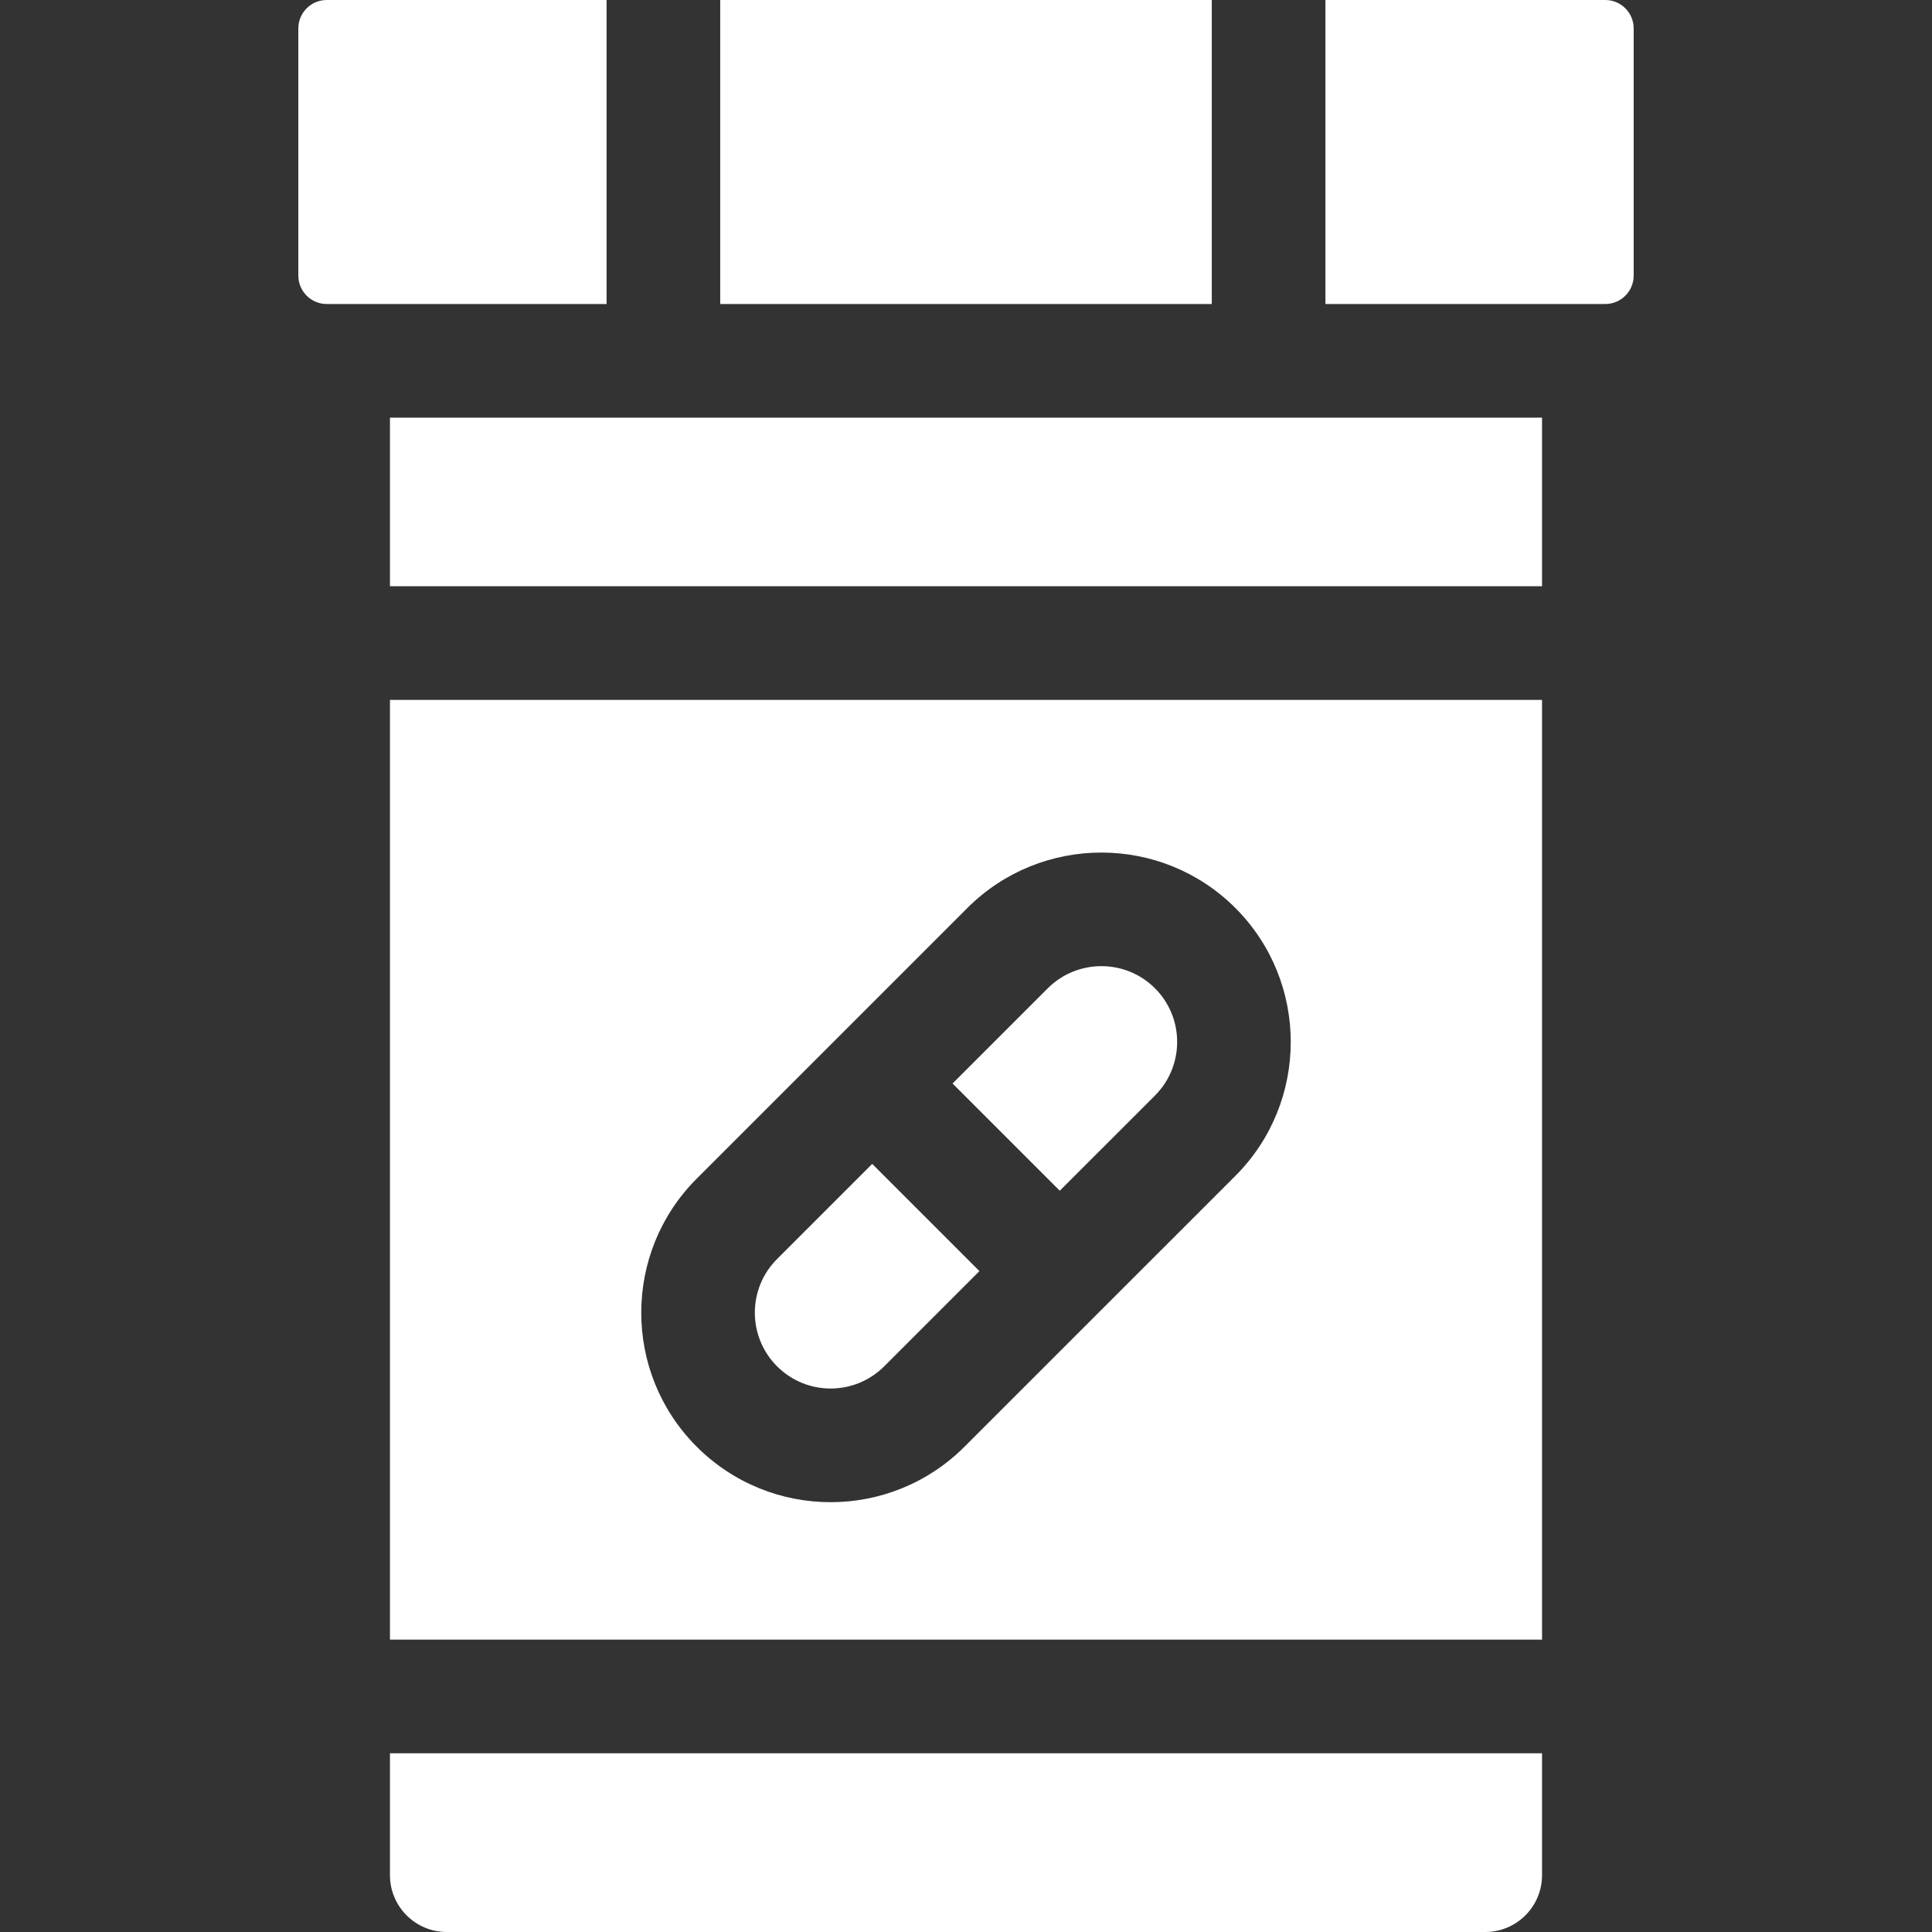 <?xml version="1.0"?>
<svg xmlns="http://www.w3.org/2000/svg" id="Capa_1" enable-background="new 0 0 510 510" height="512px" viewBox="0 0 510 510" width="512px"><rect x="0" y="0" width="510" height="510" fill="#333333" stroke="none"/><g><path d="m102.94 110.25h304.12v44.5h-304.12z" data-original="#000000" class="active-path" data-old_color="#000000" fill="#FFFFFF"/><path d="m117.94 510h274.12c8.284 0 15-6.716 15-15v-32.18h-304.12v32.18c0 8.284 6.716 15 15 15z" data-original="#000000" class="active-path" data-old_color="#000000" fill="#FFFFFF"/><path d="m160.12 0h-73.87c-4.14 0-7.5 3.36-7.5 7.5v65.25c0 4.14 3.36 7.5 7.5 7.5h73.87c0-10.257 0-70.51 0-80.25z" data-original="#000000" class="active-path" data-old_color="#000000" fill="#FFFFFF"/><path d="m423.75 0h-73.87v80.25h73.87c4.14 0 7.5-3.36 7.5-7.5 0-14.75 0-57.41 0-65.25 0-4.14-3.36-7.5-7.5-7.5z" data-original="#000000" class="active-path" data-old_color="#000000" fill="#FFFFFF"/><path d="m102.94 432.82h304.12v-248.07h-304.12zm80.96-121.67 71.47-71.47c19.5-19.5 51.23-19.5 70.73 0s19.5 51.23 0 70.73c-43.833 43.82-27.586 27.576-71.48 71.47-19.521 19.542-51.165 19.556-70.72 0-19.5-19.5-19.5-51.23 0-70.73z" data-original="#000000" class="active-path" data-old_color="#000000" fill="#FFFFFF"/><path d="m233.41 360.67 25.13-25.13-28.3-28.3-25.13 25.13c-7.8 7.8-7.8 20.49.01 28.3 7.833 7.833 20.484 7.806 28.29 0z" data-original="#000000" class="active-path" data-old_color="#000000" fill="#FFFFFF"/><path d="m304.88 289.2c7.81-7.81 7.81-20.51.01-28.31s-20.5-7.8-28.31 0l-25.13 25.13 28.3 28.3z" data-original="#000000" class="active-path" data-old_color="#000000" fill="#FFFFFF"/><path d="m319.88 0h-129.76v80.25h129.76c0-10.257 0-70.51 0-80.25z" data-original="#000000" class="active-path" data-old_color="#000000" fill="#FFFFFF"/></g> </svg>
